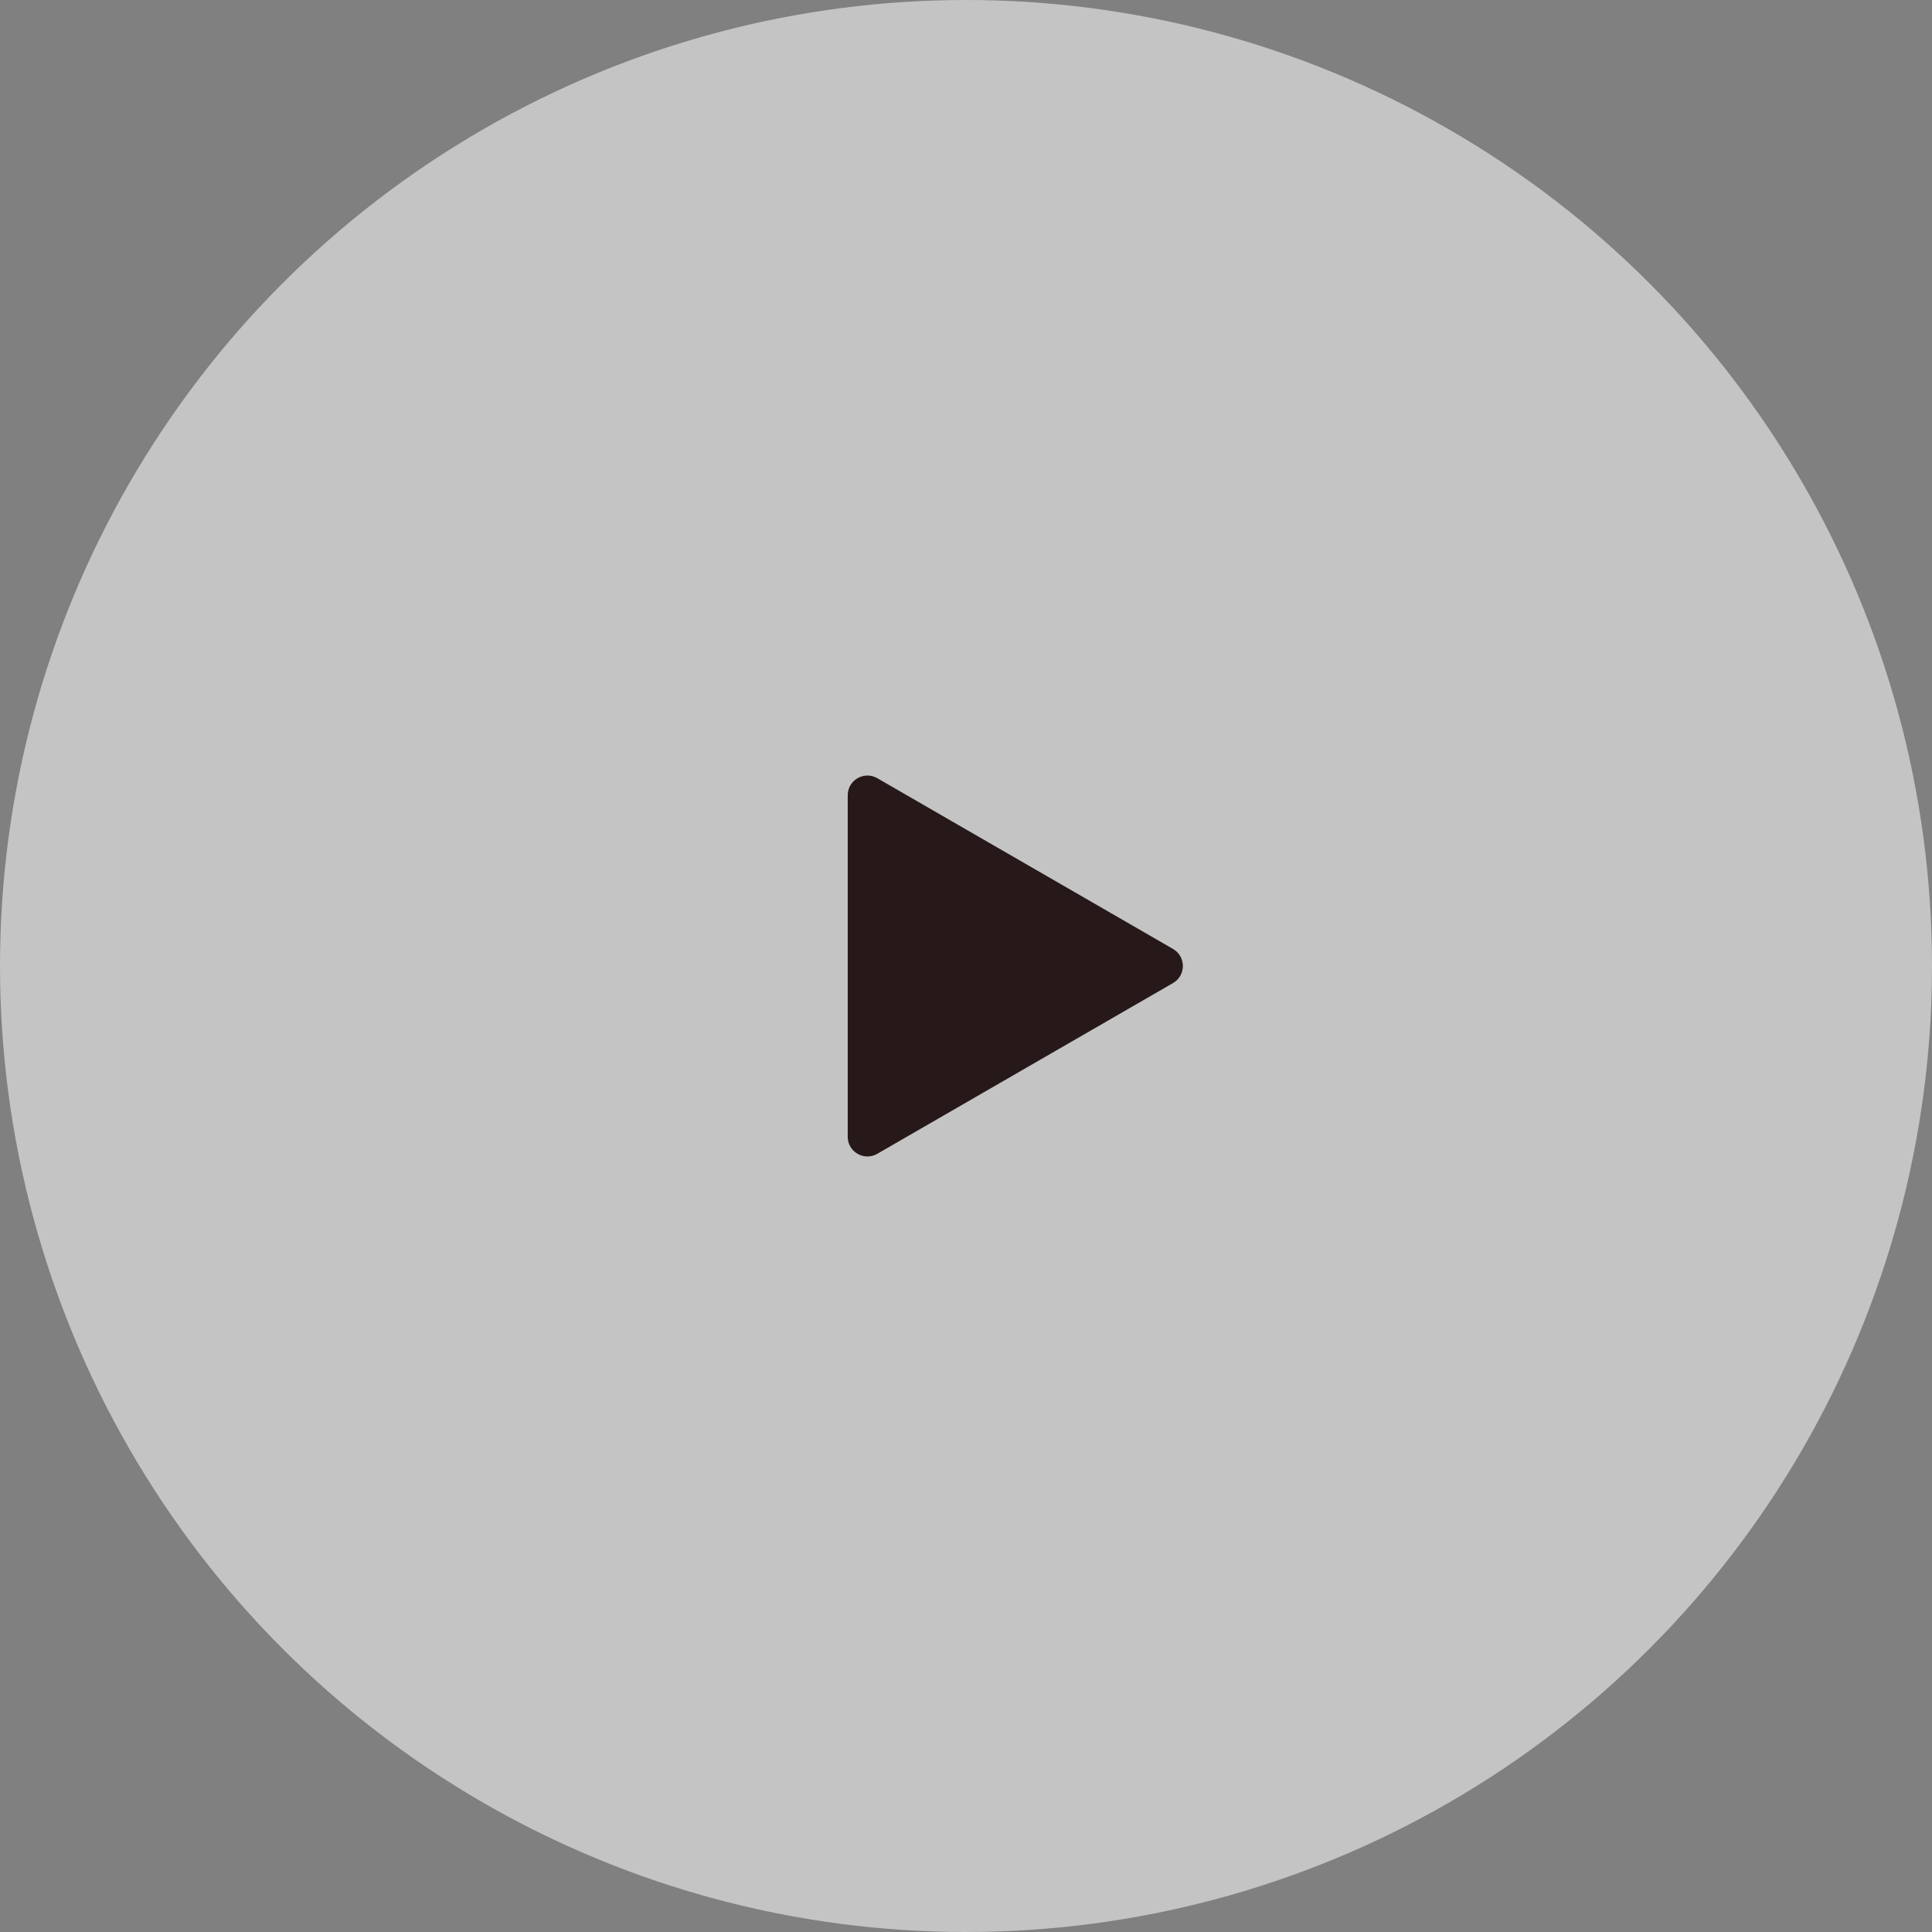 <?xml version="1.0" encoding="UTF-8"?> <svg xmlns="http://www.w3.org/2000/svg" width="98" height="98" viewBox="0 0 98 98" fill="none"><rect x="0" y="0" width="98" height="98" fill="#808080" stroke="none"/><circle cx="49" cy="49" r="49" fill="#F1F1F1" fill-opacity="0.6"></circle><path d="M59.5 48.134C60.167 48.519 60.167 49.481 59.5 49.866L44.5 58.526C43.833 58.911 43 58.43 43 57.66L43 40.34C43 39.57 43.833 39.089 44.5 39.474L59.5 48.134Z" fill="#271919"></path></svg> 
